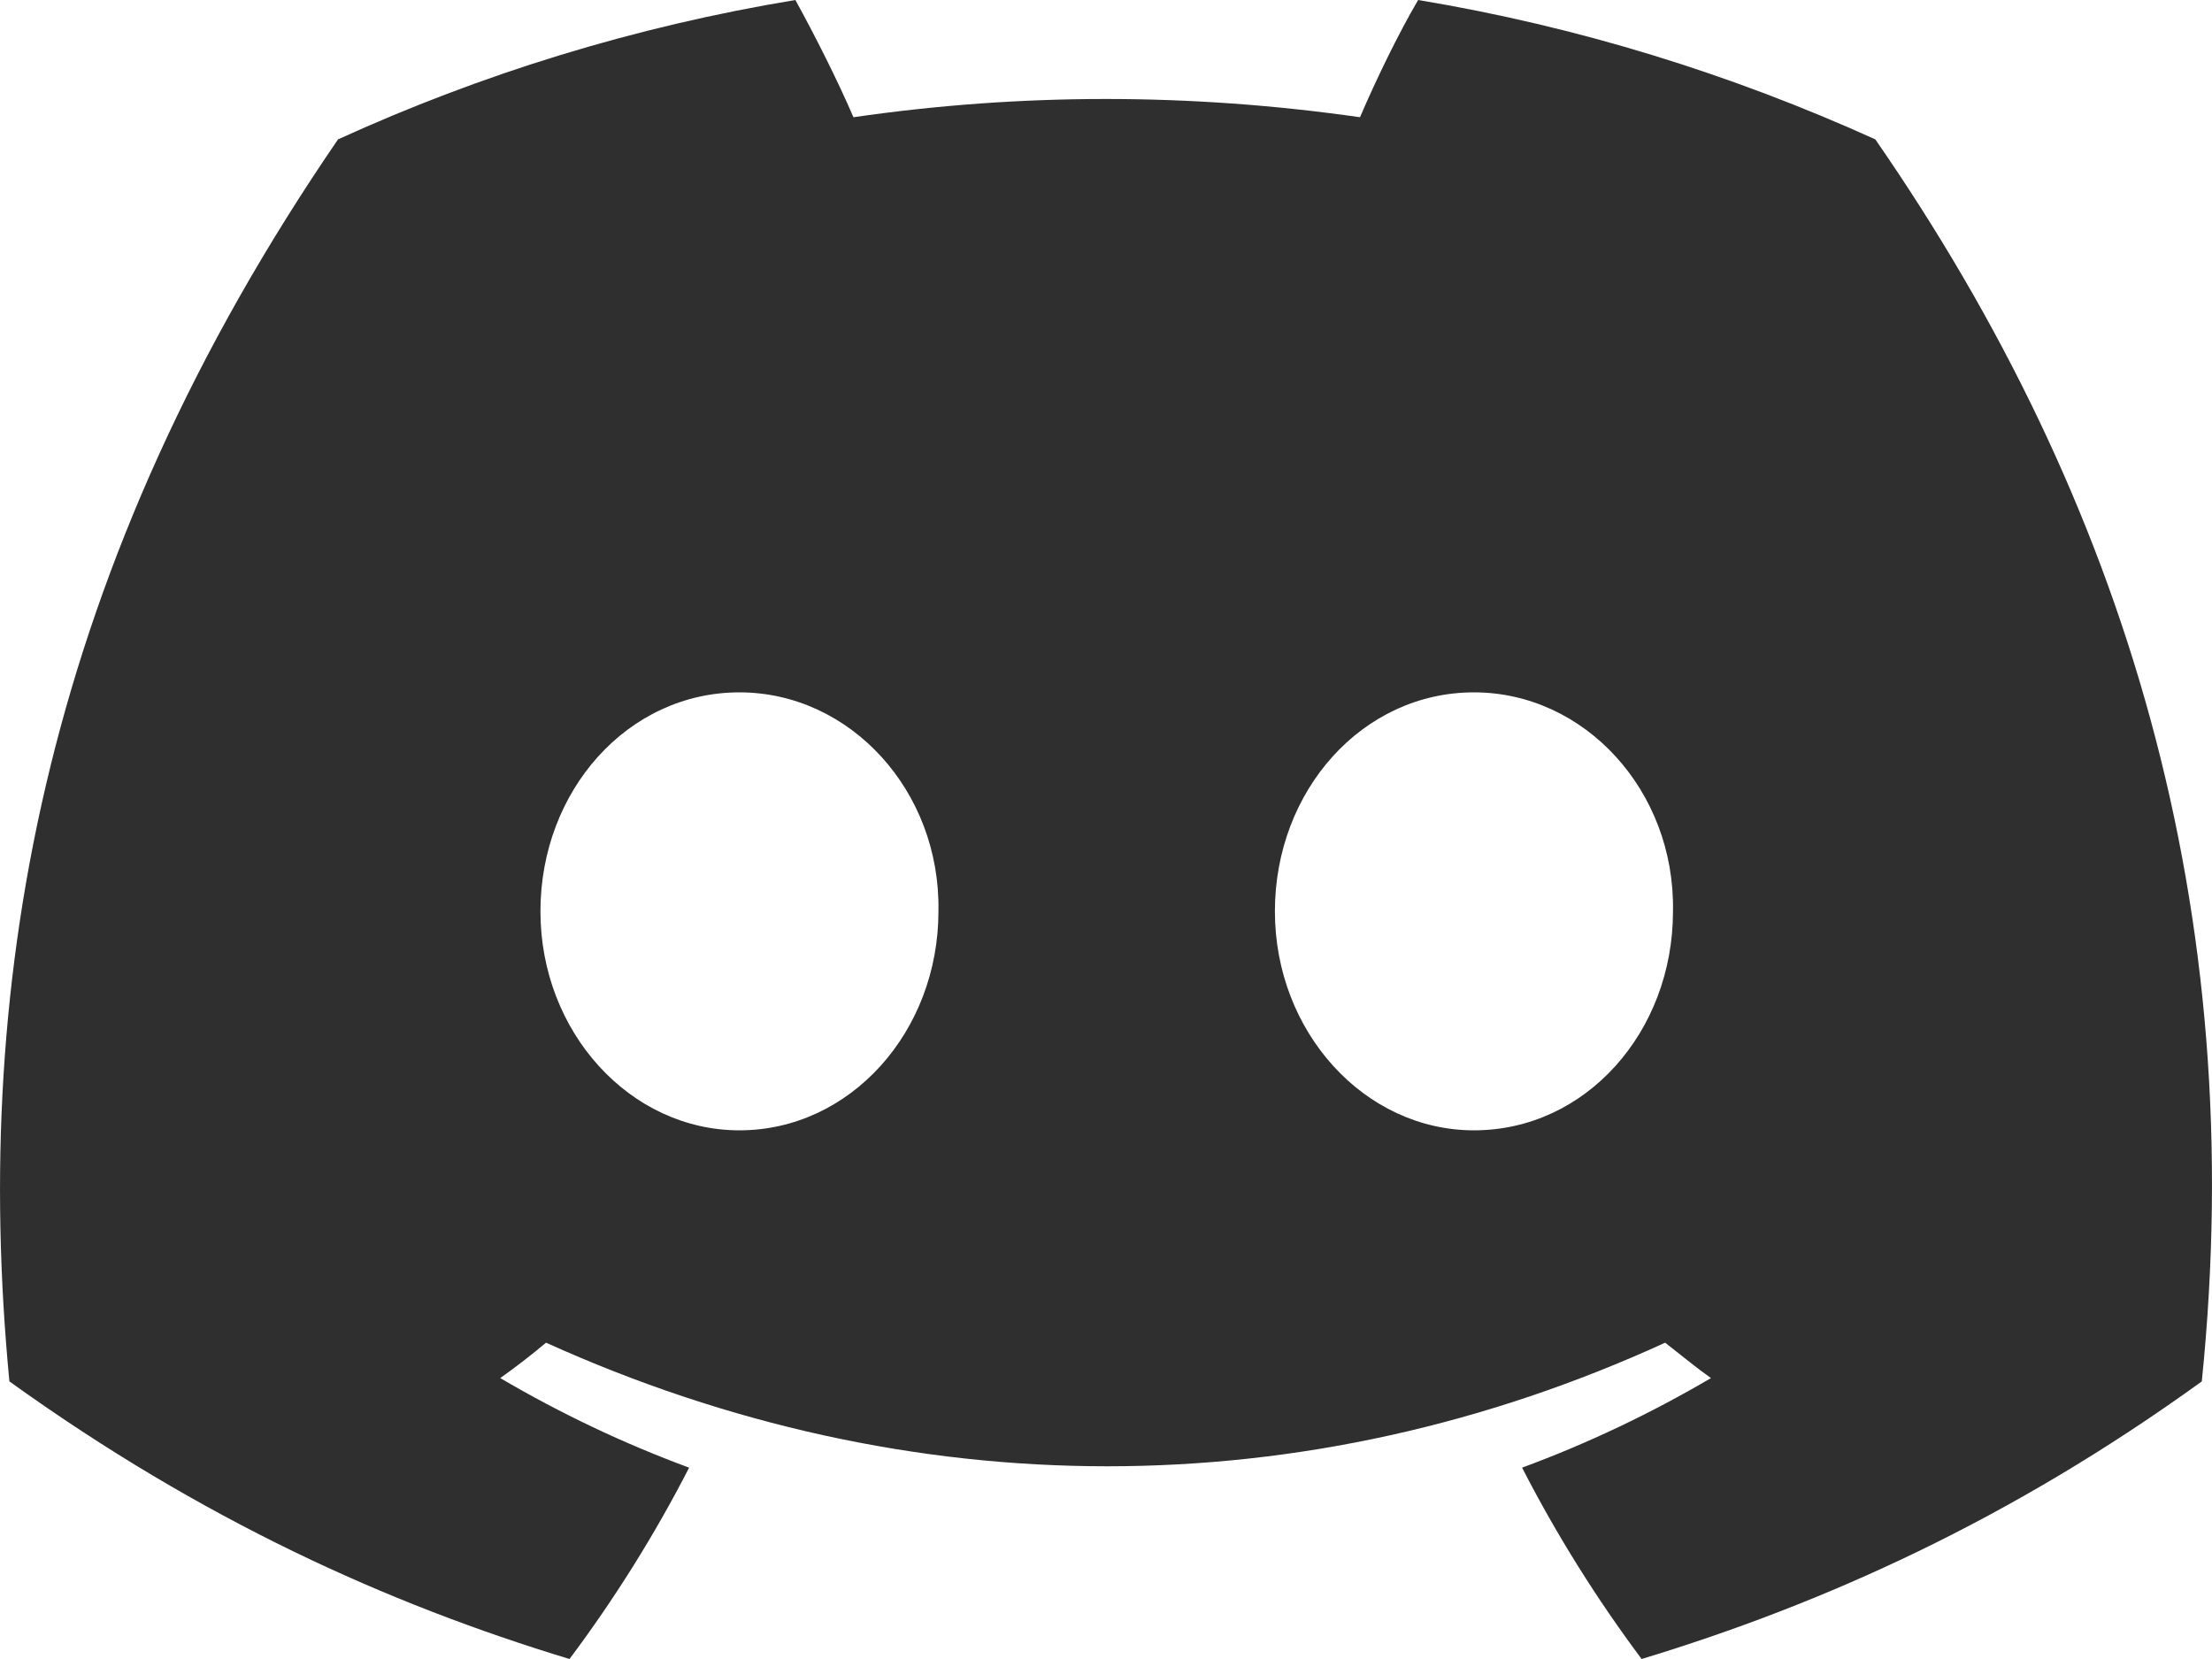 <svg width="28" height="21" viewBox="0 0 28 21" fill="none" xmlns="http://www.w3.org/2000/svg">
<path d="M23.738 1.764C21.913 0.938 19.974 0.336 17.951 0C17.696 0.434 17.413 1.022 17.215 1.484C15.062 1.176 12.926 1.176 10.803 1.484C10.605 1.022 10.308 0.434 10.068 0C8.03 0.336 6.091 0.938 4.279 1.764C0.614 7.112 -0.376 12.334 0.119 17.486C2.553 19.236 4.901 20.3 7.209 21C7.775 20.244 8.285 19.432 8.723 18.578C7.889 18.27 7.096 17.892 6.332 17.444C6.53 17.304 6.728 17.15 6.912 16.996C11.525 19.082 16.521 19.082 21.078 16.996C21.276 17.15 21.46 17.304 21.658 17.444C20.894 17.892 20.101 18.27 19.267 18.578C19.705 19.432 20.215 20.244 20.78 21C23.087 20.3 25.45 19.236 27.871 17.486C28.479 11.522 26.907 6.342 23.738 1.764ZM9.36 14.308C7.973 14.308 6.841 13.062 6.841 11.536C6.841 10.01 7.945 8.764 9.36 8.764C10.761 8.764 11.907 10.01 11.879 11.536C11.879 13.062 10.761 14.308 9.36 14.308ZM18.658 14.308C17.271 14.308 16.138 13.062 16.138 11.536C16.138 10.01 17.243 8.764 18.658 8.764C20.059 8.764 21.205 10.01 21.177 11.536C21.177 13.062 20.073 14.308 18.658 14.308Z" fill="#2F2F2F"/>
</svg>
